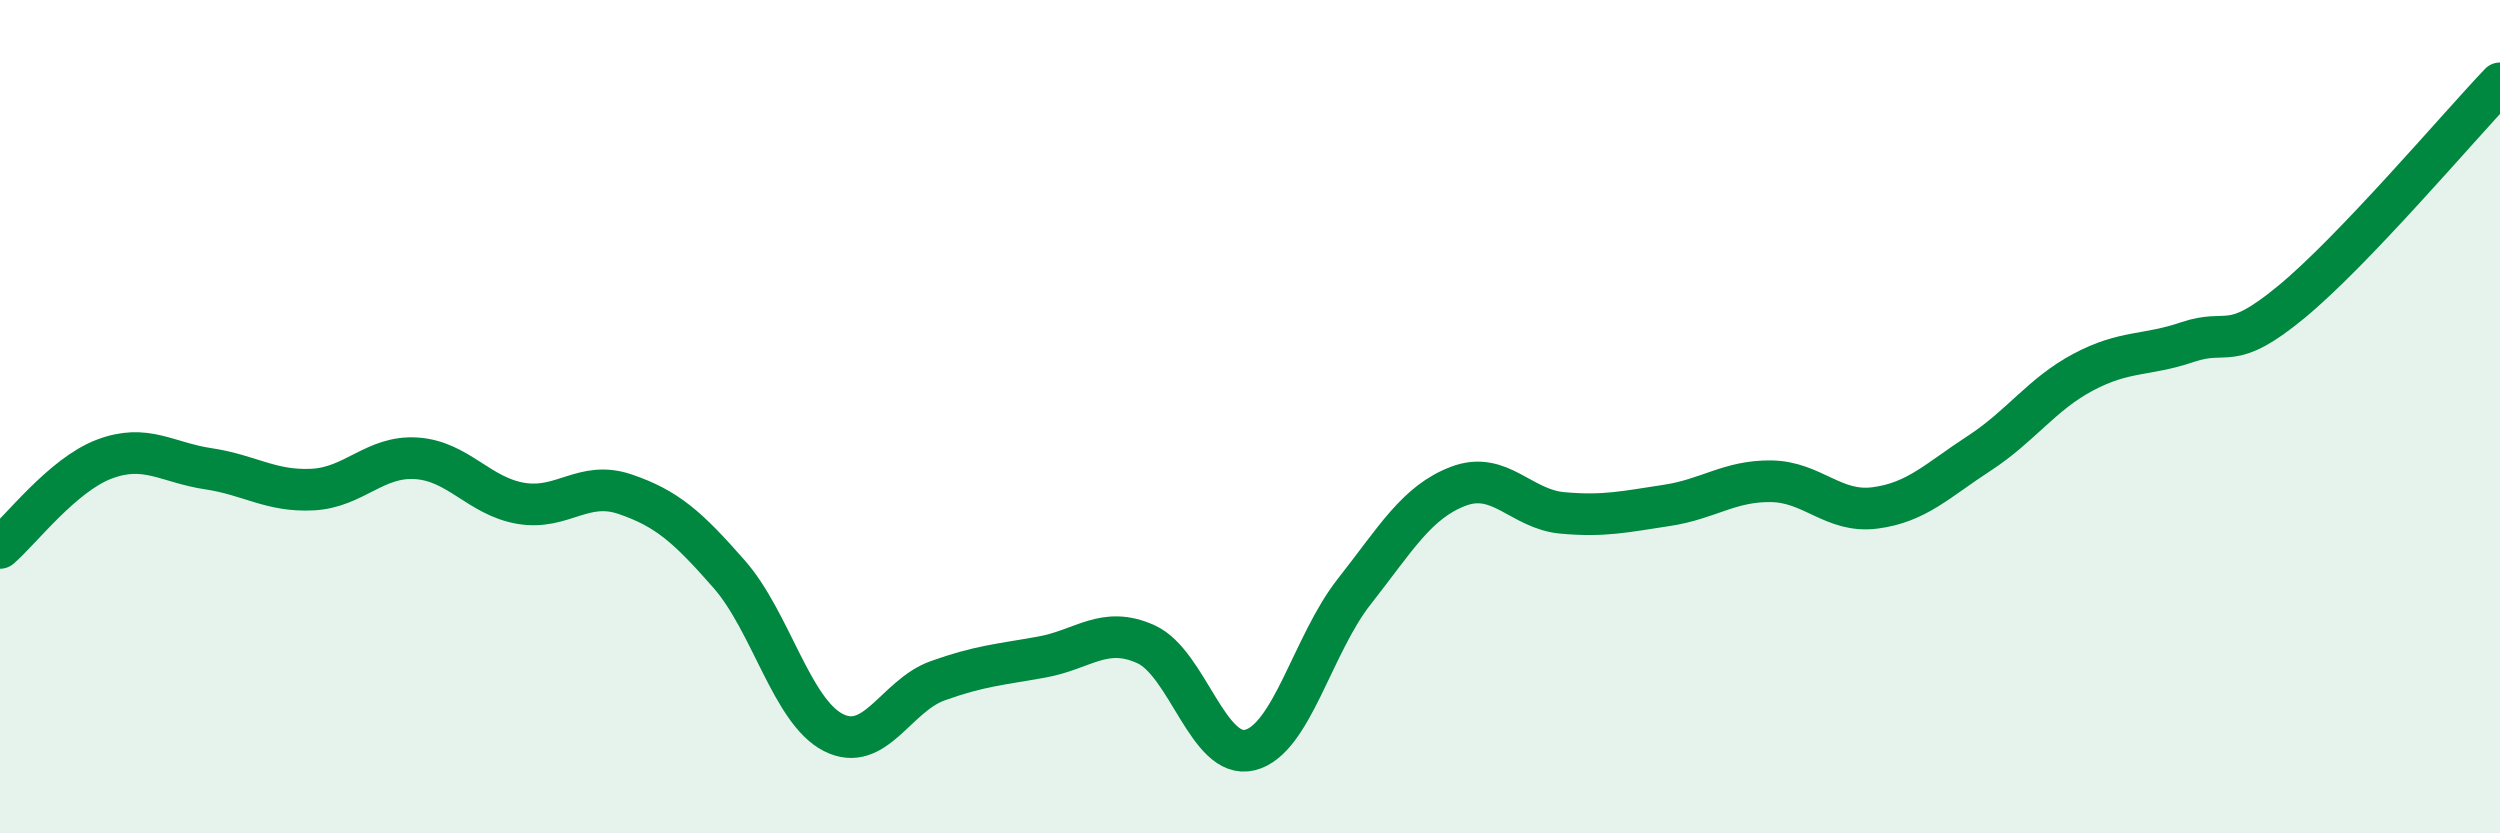 
    <svg width="60" height="20" viewBox="0 0 60 20" xmlns="http://www.w3.org/2000/svg">
      <path
        d="M 0,13.15 C 0.5,12.72 1.5,11.4 2.5,11.02 C 3.5,10.64 4,11.1 5,11.25 C 6,11.4 6.5,11.8 7.5,11.75 C 8.5,11.7 9,10.93 10,11 C 11,11.07 11.5,11.91 12.5,12.08 C 13.5,12.25 14,11.52 15,11.86 C 16,12.2 16.5,12.64 17.5,13.78 C 18.5,14.92 19,17.07 20,17.58 C 21,18.09 21.5,16.7 22.5,16.34 C 23.5,15.98 24,15.95 25,15.77 C 26,15.59 26.5,15.01 27.5,15.46 C 28.5,15.91 29,18.25 30,18 C 31,17.75 31.5,15.47 32.5,14.2 C 33.5,12.93 34,12.05 35,11.67 C 36,11.29 36.5,12.22 37.5,12.31 C 38.5,12.4 39,12.28 40,12.13 C 41,11.98 41.5,11.54 42.5,11.55 C 43.5,11.56 44,12.32 45,12.19 C 46,12.06 46.5,11.53 47.5,10.88 C 48.5,10.23 49,9.46 50,8.93 C 51,8.4 51.5,8.55 52.5,8.21 C 53.5,7.87 53.5,8.48 55,7.24 C 56.5,6 59,3.05 60,2L60 20L0 20Z"
        fill="#008740"
        opacity="0.1"
        stroke-linecap="round"
        stroke-linejoin="round"
      />
      <path
        d="M 0,13.15 C 0.5,12.72 1.5,11.4 2.5,11.02 C 3.5,10.64 4,11.1 5,11.25 C 6,11.4 6.5,11.8 7.5,11.75 C 8.5,11.7 9,10.93 10,11 C 11,11.07 11.5,11.91 12.5,12.08 C 13.5,12.25 14,11.52 15,11.86 C 16,12.2 16.5,12.64 17.5,13.78 C 18.5,14.92 19,17.07 20,17.58 C 21,18.09 21.5,16.7 22.5,16.34 C 23.5,15.98 24,15.95 25,15.77 C 26,15.59 26.5,15.01 27.5,15.46 C 28.5,15.91 29,18.25 30,18 C 31,17.75 31.5,15.47 32.5,14.2 C 33.5,12.93 34,12.05 35,11.67 C 36,11.29 36.5,12.22 37.5,12.31 C 38.5,12.4 39,12.28 40,12.13 C 41,11.98 41.5,11.54 42.5,11.55 C 43.5,11.56 44,12.32 45,12.19 C 46,12.06 46.5,11.53 47.5,10.88 C 48.5,10.23 49,9.46 50,8.93 C 51,8.4 51.5,8.55 52.5,8.21 C 53.5,7.87 53.5,8.48 55,7.24 C 56.5,6 59,3.05 60,2"
        stroke="#008740"
        stroke-width="1"
        fill="none"
        stroke-linecap="round"
        stroke-linejoin="round"
      />
    </svg>
  